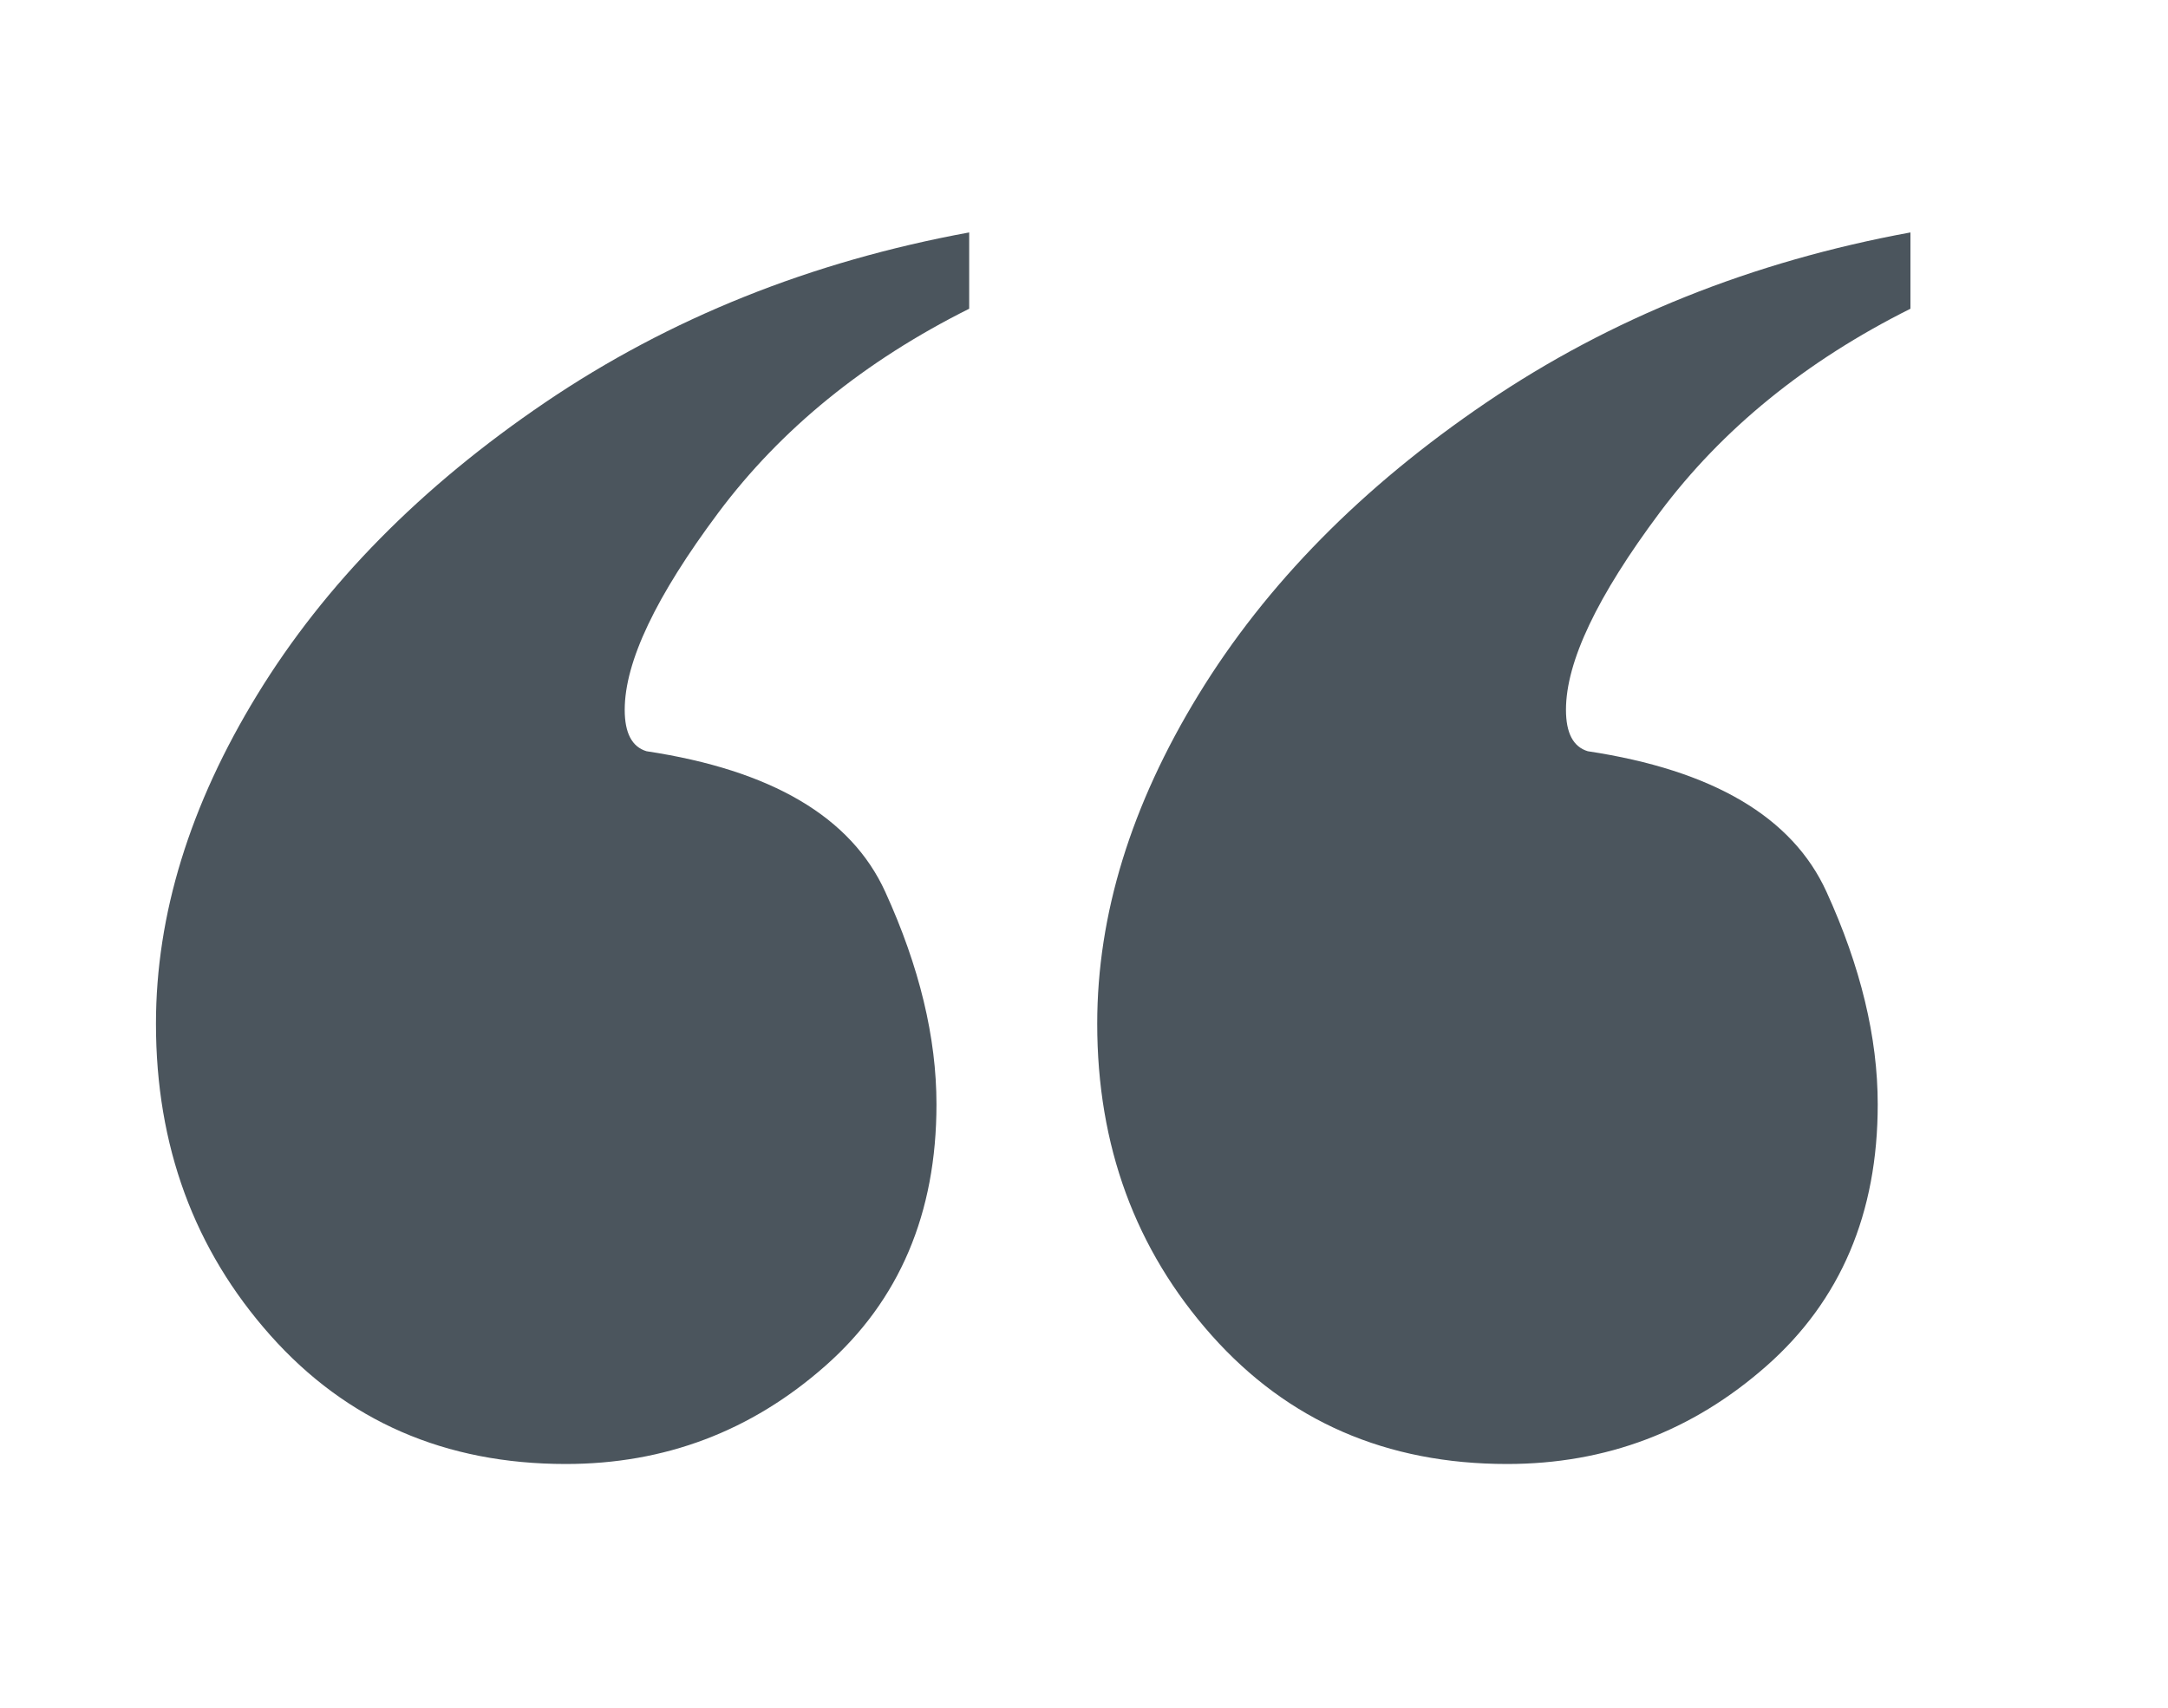 <?xml version="1.0" encoding="UTF-8"?> <!-- Generator: Adobe Illustrator 16.0.0, SVG Export Plug-In . SVG Version: 6.00 Build 0) --> <svg xmlns="http://www.w3.org/2000/svg" xmlns:xlink="http://www.w3.org/1999/xlink" id="Слой_1" x="0px" y="0px" width="165px" height="130px" viewBox="0 0 165 130" xml:space="preserve"> <path fill="#4B555D" d="M145.398,17.694v5.808c-7.965,3.982-14.325,9.154-19.082,15.514c-4.755,6.363-7.135,11.366-7.135,15.017 c0,1.771,0.555,2.821,1.659,3.153c9.515,1.438,15.572,5.003,18.169,10.702c2.6,5.697,3.899,11.089,3.899,16.178 c0,8.296-2.821,14.934-8.462,19.912c-5.642,4.978-12.222,7.467-19.746,7.467c-9.181,0-16.676-3.264-22.483-9.79 c-5.808-6.528-8.711-14.436-8.711-23.728c0-8.296,2.572-16.65,7.716-25.056c5.144-8.405,12.444-15.818,21.902-22.234 C122.583,24.222,133.343,19.908,145.398,17.694z"></path> <path fill="#4B555D" d="M73.762,17.694v5.808c-7.965,3.982-14.325,9.154-19.082,15.514c-4.754,6.363-7.135,11.366-7.135,15.017 c0,1.771,0.555,2.821,1.659,3.153c9.515,1.438,15.572,5.003,18.169,10.702c2.6,5.697,3.899,11.089,3.899,16.178 c0,8.296-2.821,14.934-8.462,19.912s-12.222,7.467-19.746,7.467c-9.181,0-16.676-3.264-22.483-9.79 c-5.808-6.528-8.711-14.436-8.711-23.728c0-8.296,2.572-16.65,7.716-25.056c5.144-8.405,12.444-15.818,21.902-22.234 C50.947,24.222,61.707,19.908,73.762,17.694z"></path> </svg> 